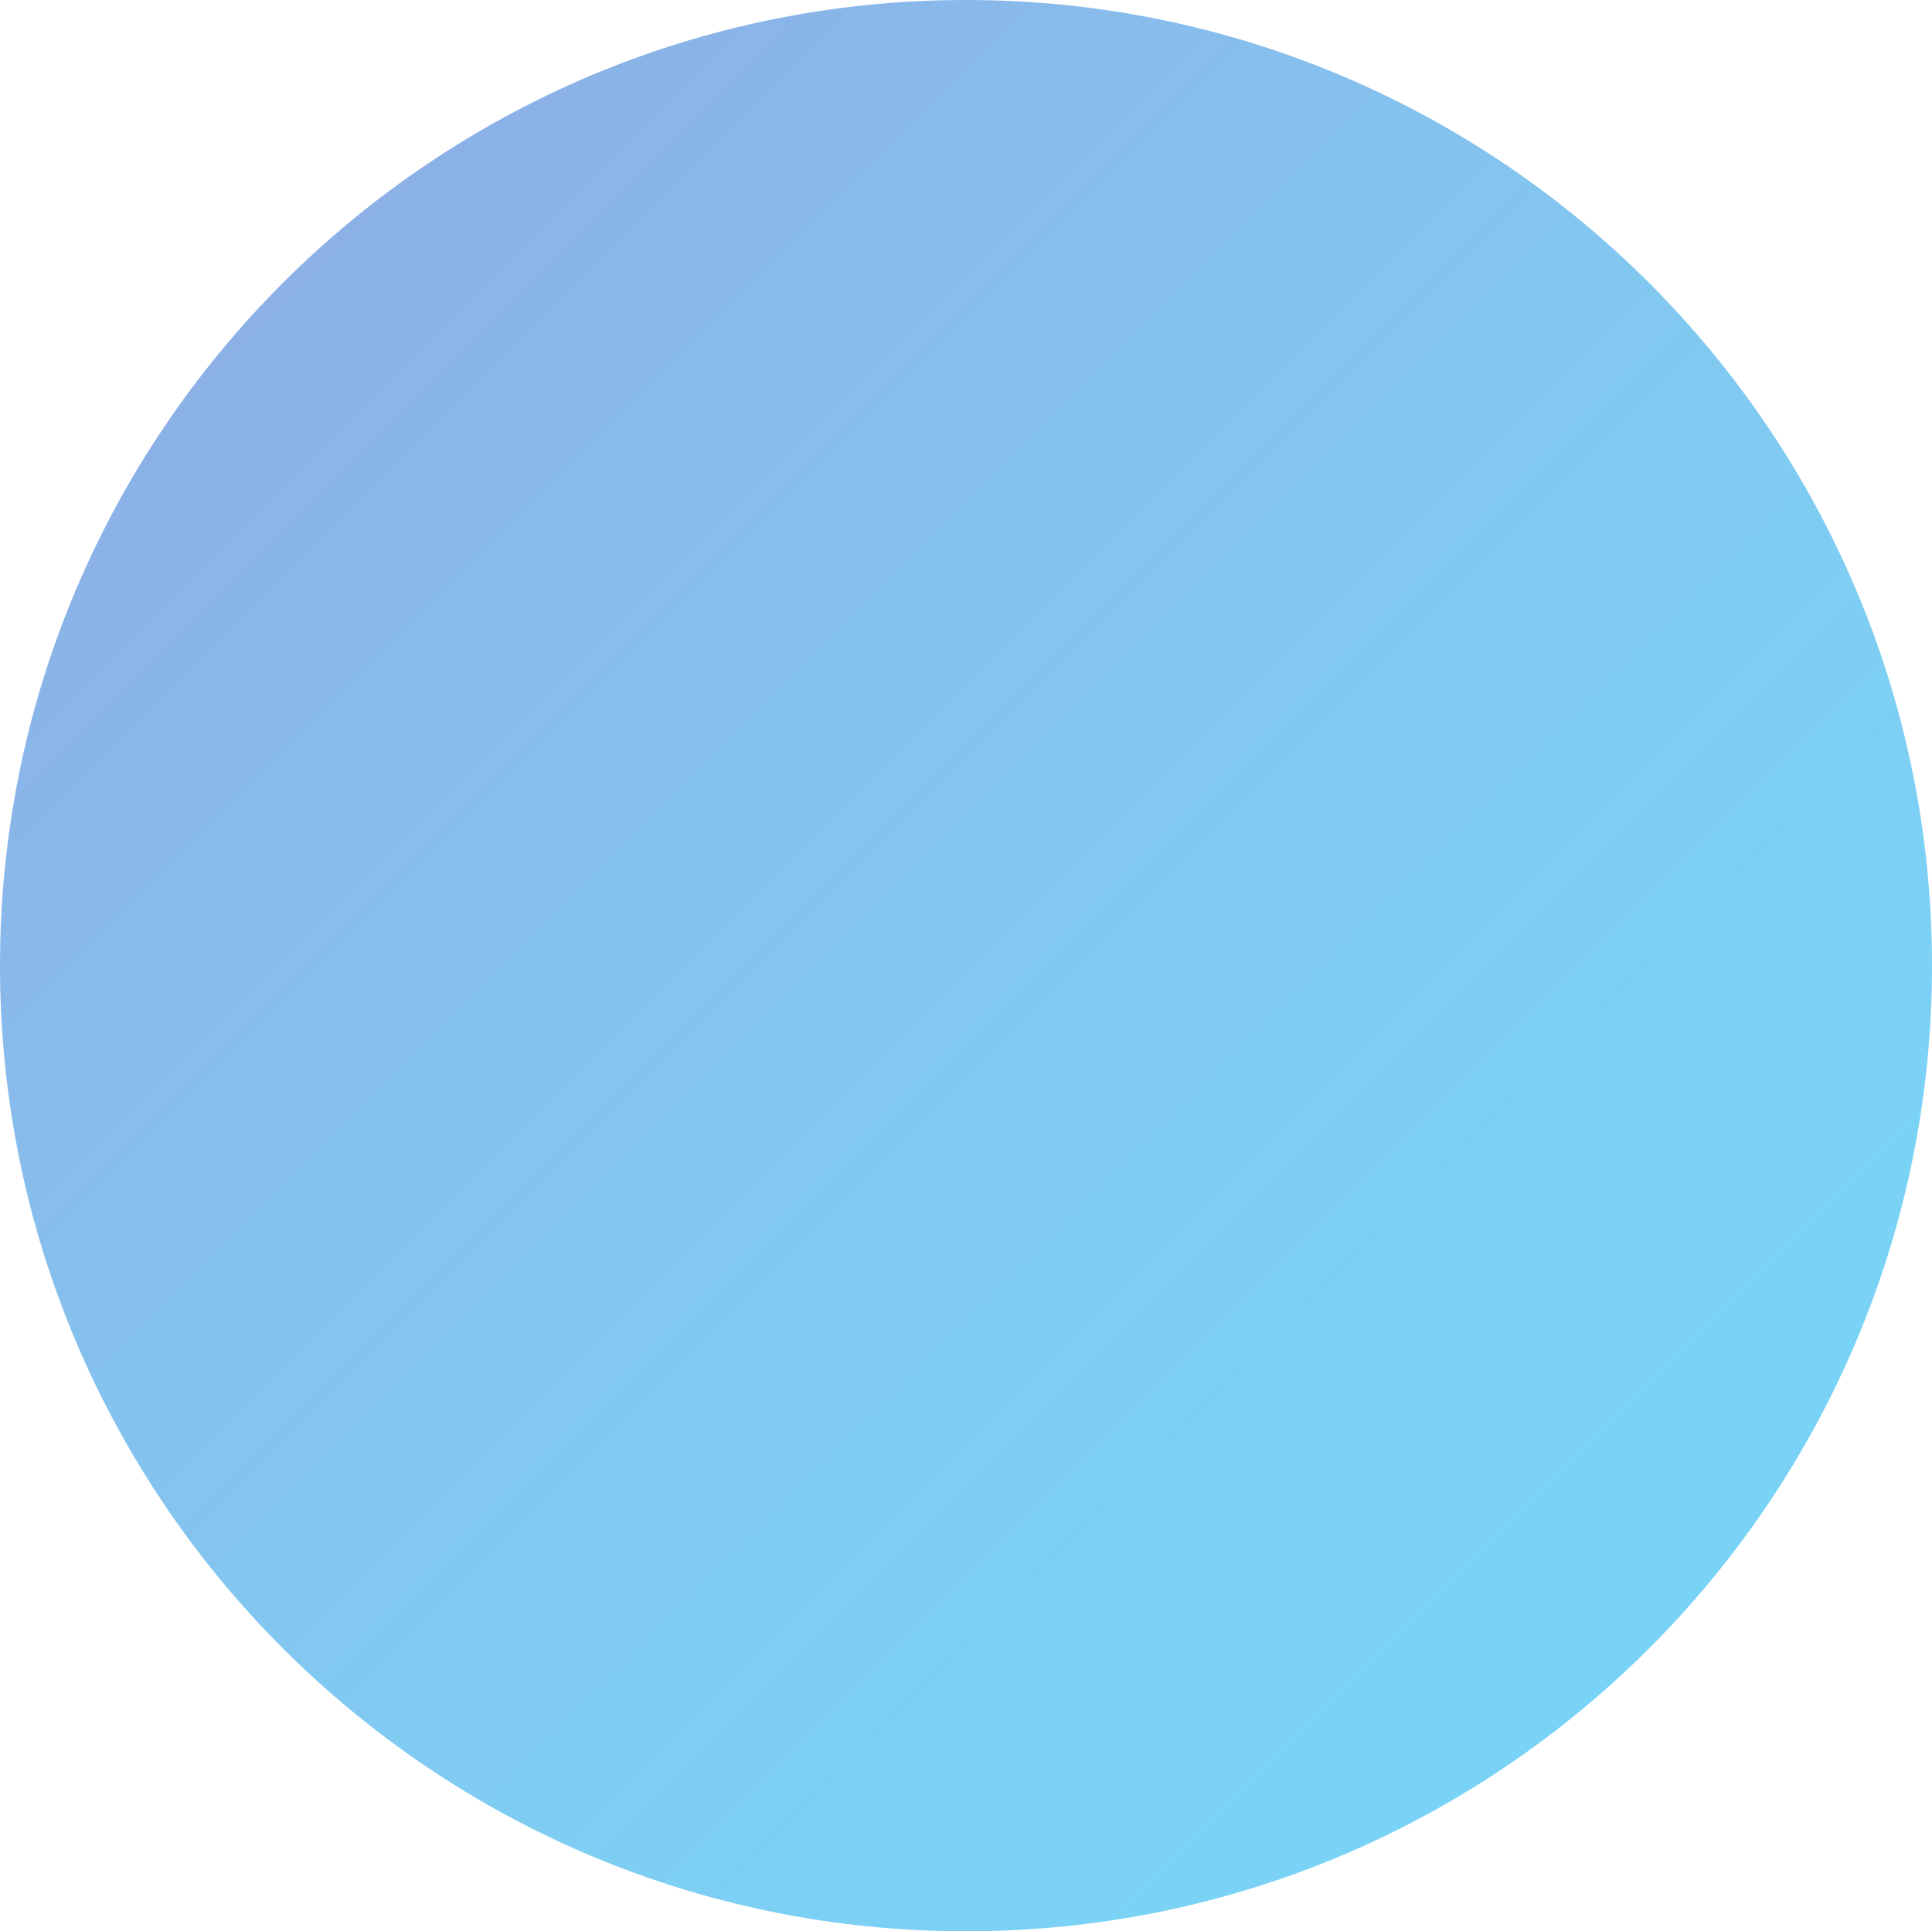 <?xml version="1.0" encoding="UTF-8"?> <svg xmlns="http://www.w3.org/2000/svg" xmlns:xlink="http://www.w3.org/1999/xlink" width="3952" height="3951" xml:space="preserve" overflow="hidden"> <defs> <clipPath id="clip0"> <rect x="1282" y="-662" width="3952" height="3951"></rect> </clipPath> <linearGradient x1="1282.5" y1="-662.5" x2="5233.5" y2="3289.5" gradientUnits="userSpaceOnUse" spreadMethod="reflect" id="fill1"> <stop offset="0" stop-color="#0034BD" stop-opacity="0.439"></stop> <stop offset="0.008" stop-color="#0035BD" stop-opacity="0.44"></stop> <stop offset="0.016" stop-color="#0037BE" stop-opacity="0.441"></stop> <stop offset="0.024" stop-color="#0039BF" stop-opacity="0.442"></stop> <stop offset="0.033" stop-color="#003BC0" stop-opacity="0.443"></stop> <stop offset="0.041" stop-color="#003DC0" stop-opacity="0.443"></stop> <stop offset="0.049" stop-color="#003FC1" stop-opacity="0.444"></stop> <stop offset="0.057" stop-color="#0040C2" stop-opacity="0.445"></stop> <stop offset="0.065" stop-color="#0042C3" stop-opacity="0.446"></stop> <stop offset="0.073" stop-color="#0044C3" stop-opacity="0.447"></stop> <stop offset="0.081" stop-color="#0046C4" stop-opacity="0.448"></stop> <stop offset="0.089" stop-color="#0047C5" stop-opacity="0.448"></stop> <stop offset="0.098" stop-color="#0049C5" stop-opacity="0.449"></stop> <stop offset="0.106" stop-color="#004BC6" stop-opacity="0.45"></stop> <stop offset="0.114" stop-color="#004DC7" stop-opacity="0.451"></stop> <stop offset="0.122" stop-color="#004EC8" stop-opacity="0.452"></stop> <stop offset="0.13" stop-color="#0050C8" stop-opacity="0.452"></stop> <stop offset="0.138" stop-color="#0052C9" stop-opacity="0.453"></stop> <stop offset="0.146" stop-color="#0053CA" stop-opacity="0.454"></stop> <stop offset="0.154" stop-color="#0055CA" stop-opacity="0.455"></stop> <stop offset="0.163" stop-color="#0057CB" stop-opacity="0.456"></stop> <stop offset="0.171" stop-color="#0058CC" stop-opacity="0.457"></stop> <stop offset="0.179" stop-color="#005ACC" stop-opacity="0.457"></stop> <stop offset="0.187" stop-color="#005BCD" stop-opacity="0.458"></stop> <stop offset="0.195" stop-color="#005DCE" stop-opacity="0.459"></stop> <stop offset="0.203" stop-color="#005FCE" stop-opacity="0.46"></stop> <stop offset="0.211" stop-color="#0060CF" stop-opacity="0.461"></stop> <stop offset="0.22" stop-color="#0062CF" stop-opacity="0.462"></stop> <stop offset="0.228" stop-color="#0063D0" stop-opacity="0.462"></stop> <stop offset="0.236" stop-color="#0065D1" stop-opacity="0.463"></stop> <stop offset="0.244" stop-color="#0066D1" stop-opacity="0.464"></stop> <stop offset="0.252" stop-color="#0068D2" stop-opacity="0.465"></stop> <stop offset="0.26" stop-color="#0069D3" stop-opacity="0.466"></stop> <stop offset="0.268" stop-color="#006AD3" stop-opacity="0.467"></stop> <stop offset="0.276" stop-color="#006CD4" stop-opacity="0.467"></stop> <stop offset="0.285" stop-color="#006DD4" stop-opacity="0.468"></stop> <stop offset="0.293" stop-color="#006FD5" stop-opacity="0.469"></stop> <stop offset="0.301" stop-color="#0070D5" stop-opacity="0.47"></stop> <stop offset="0.309" stop-color="#0071D6" stop-opacity="0.471"></stop> <stop offset="0.317" stop-color="#0073D7" stop-opacity="0.472"></stop> <stop offset="0.325" stop-color="#0074D7" stop-opacity="0.472"></stop> <stop offset="0.333" stop-color="#0076D8" stop-opacity="0.473"></stop> <stop offset="0.341" stop-color="#0077D8" stop-opacity="0.474"></stop> <stop offset="0.35" stop-color="#0078D9" stop-opacity="0.475"></stop> <stop offset="0.358" stop-color="#0079D9" stop-opacity="0.476"></stop> <stop offset="0.366" stop-color="#007BDA" stop-opacity="0.477"></stop> <stop offset="0.374" stop-color="#007CDA" stop-opacity="0.477"></stop> <stop offset="0.382" stop-color="#007DDB" stop-opacity="0.478"></stop> <stop offset="0.39" stop-color="#007EDB" stop-opacity="0.479"></stop> <stop offset="0.398" stop-color="#0080DC" stop-opacity="0.48"></stop> <stop offset="0.407" stop-color="#0081DC" stop-opacity="0.481"></stop> <stop offset="0.415" stop-color="#0082DD" stop-opacity="0.481"></stop> <stop offset="0.423" stop-color="#0083DD" stop-opacity="0.482"></stop> <stop offset="0.431" stop-color="#0084DE" stop-opacity="0.483"></stop> <stop offset="0.439" stop-color="#0086DE" stop-opacity="0.484"></stop> <stop offset="0.447" stop-color="#0087DF" stop-opacity="0.485"></stop> <stop offset="0.455" stop-color="#0088DF" stop-opacity="0.486"></stop> <stop offset="0.463" stop-color="#0089E0" stop-opacity="0.486"></stop> <stop offset="0.472" stop-color="#008AE0" stop-opacity="0.487"></stop> <stop offset="0.48" stop-color="#008BE1" stop-opacity="0.488"></stop> <stop offset="0.488" stop-color="#008CE1" stop-opacity="0.489"></stop> <stop offset="0.496" stop-color="#008DE1" stop-opacity="0.49"></stop> <stop offset="0.504" stop-color="#008EE2" stop-opacity="0.491"></stop> <stop offset="0.512" stop-color="#008FE2" stop-opacity="0.491"></stop> <stop offset="0.52" stop-color="#0090E3" stop-opacity="0.492"></stop> <stop offset="0.528" stop-color="#0091E3" stop-opacity="0.493"></stop> <stop offset="0.537" stop-color="#0092E3" stop-opacity="0.494"></stop> <stop offset="0.545" stop-color="#0093E4" stop-opacity="0.495"></stop> <stop offset="0.553" stop-color="#0094E4" stop-opacity="0.496"></stop> <stop offset="0.561" stop-color="#0095E5" stop-opacity="0.496"></stop> <stop offset="0.569" stop-color="#0096E5" stop-opacity="0.497"></stop> <stop offset="0.577" stop-color="#0097E5" stop-opacity="0.498"></stop> <stop offset="0.585" stop-color="#0098E6" stop-opacity="0.499"></stop> <stop offset="0.593" stop-color="#0099E6" stop-opacity="0.5"></stop> <stop offset="0.602" stop-color="#0099E6" stop-opacity="0.501"></stop> <stop offset="0.61" stop-color="#009AE7" stop-opacity="0.501"></stop> <stop offset="0.618" stop-color="#009BE7" stop-opacity="0.502"></stop> <stop offset="0.626" stop-color="#009CE7" stop-opacity="0.503"></stop> <stop offset="0.634" stop-color="#009DE8" stop-opacity="0.504"></stop> <stop offset="0.642" stop-color="#009DE8" stop-opacity="0.505"></stop> <stop offset="0.65" stop-color="#009EE8" stop-opacity="0.506"></stop> <stop offset="0.659" stop-color="#009FE9" stop-opacity="0.506"></stop> <stop offset="0.667" stop-color="#00A0E9" stop-opacity="0.507"></stop> <stop offset="0.675" stop-color="#00A0E9" stop-opacity="0.508"></stop> <stop offset="0.683" stop-color="#00A1EA" stop-opacity="0.509"></stop> <stop offset="0.691" stop-color="#00A2EA" stop-opacity="0.51"></stop> <stop offset="0.699" stop-color="#00A2EA" stop-opacity="0.511"></stop> <stop offset="0.707" stop-color="#00A3EA" stop-opacity="0.511"></stop> <stop offset="0.715" stop-color="#00A4EB" stop-opacity="0.512"></stop> <stop offset="0.724" stop-color="#00A4EB" stop-opacity="0.513"></stop> <stop offset="0.732" stop-color="#00A5EB" stop-opacity="0.514"></stop> <stop offset="0.74" stop-color="#00A6EB" stop-opacity="0.515"></stop> <stop offset="0.748" stop-color="#00A6EC" stop-opacity="0.515"></stop> <stop offset="0.756" stop-color="#00A7EC" stop-opacity="0.516"></stop> <stop offset="0.764" stop-color="#00A7EC" stop-opacity="0.517"></stop> <stop offset="0.772" stop-color="#00A8EC" stop-opacity="0.518"></stop> <stop offset="0.78" stop-color="#00A8ED" stop-opacity="0.519"></stop> <stop offset="0.789" stop-color="#00A9ED" stop-opacity="0.52"></stop> <stop offset="0.797" stop-color="#00A9ED" stop-opacity="0.52"></stop> <stop offset="0.805" stop-color="#00AAED" stop-opacity="0.521"></stop> <stop offset="0.813" stop-color="#00AAED" stop-opacity="0.522"></stop> <stop offset="0.821" stop-color="#00ABED" stop-opacity="0.523"></stop> <stop offset="0.829" stop-color="#00ABEE" stop-opacity="0.524"></stop> <stop offset="0.837" stop-color="#00ABEE" stop-opacity="0.525"></stop> <stop offset="0.846" stop-color="#00ACEE" stop-opacity="0.525"></stop> <stop offset="0.854" stop-color="#00ACEE" stop-opacity="0.526"></stop> <stop offset="0.862" stop-color="#00ACEE" stop-opacity="0.527"></stop> <stop offset="0.87" stop-color="#00ADEE" stop-opacity="0.528"></stop> <stop offset="0.878" stop-color="#00ADEF" stop-opacity="0.529"></stop> <stop offset="0.886" stop-color="#00ADEF" stop-opacity="0.53"></stop> <stop offset="0.894" stop-color="#00AEEF" stop-opacity="0.53"></stop> <stop offset="0.902" stop-color="#00AEEF" stop-opacity="0.531"></stop> <stop offset="0.911" stop-color="#00AEEF" stop-opacity="0.532"></stop> <stop offset="0.919" stop-color="#00AEEF" stop-opacity="0.533"></stop> <stop offset="0.927" stop-color="#00AFEF" stop-opacity="0.534"></stop> <stop offset="0.935" stop-color="#00AFEF" stop-opacity="0.535"></stop> <stop offset="0.943" stop-color="#00AFEF" stop-opacity="0.535"></stop> <stop offset="0.951" stop-color="#00AFEF" stop-opacity="0.536"></stop> <stop offset="0.959" stop-color="#00AFEF" stop-opacity="0.537"></stop> <stop offset="0.967" stop-color="#00AFEF" stop-opacity="0.538"></stop> <stop offset="0.976" stop-color="#00AFEF" stop-opacity="0.539"></stop> <stop offset="0.984" stop-color="#00AFEF" stop-opacity="0.54"></stop> <stop offset="0.992" stop-color="#00AFEF" stop-opacity="0.54"></stop> <stop offset="1" stop-color="#00B0F0" stop-opacity="0.541"></stop> </linearGradient> </defs> <g clip-path="url(#clip0)" transform="translate(-1282 662)"> <path d="M1282 1313.5C1282 222.461 2166.69-662 3258-662 4349.31-662 5234 222.461 5234 1313.5 5234 2404.54 4349.31 3289 3258 3289 2166.69 3289 1282 2404.54 1282 1313.5Z" fill="url(#fill1)" fill-rule="evenodd"></path> </g> </svg> 